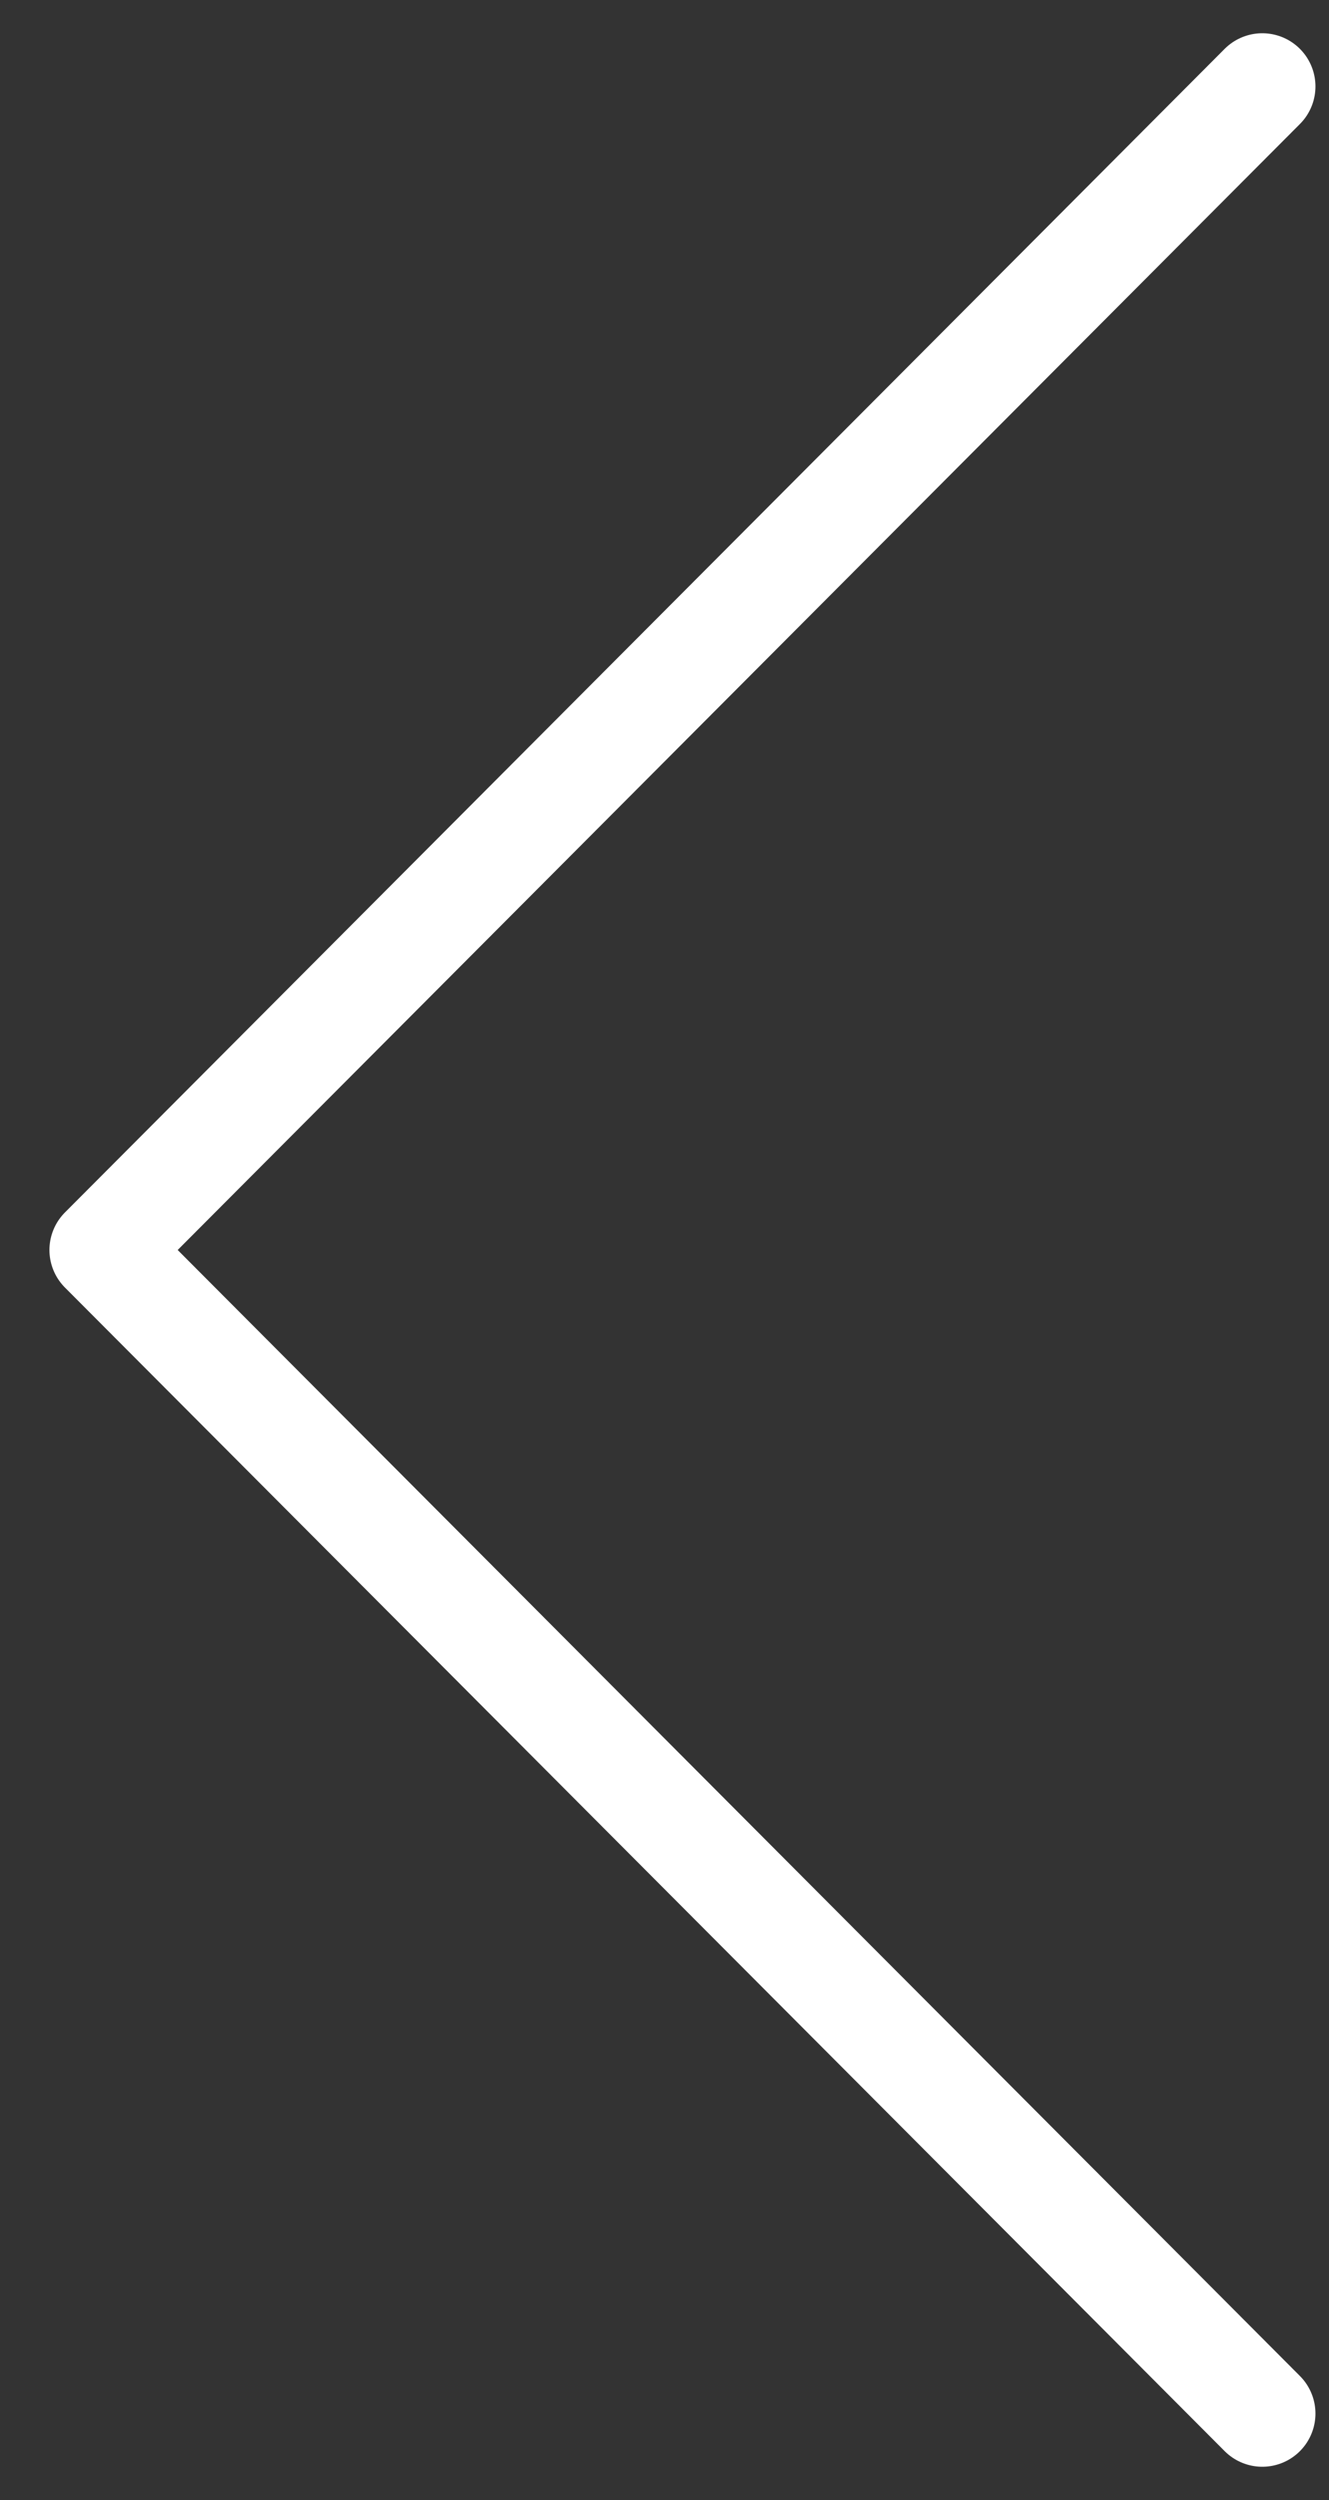 <svg width="25" height="47" viewBox="0 0 25 47" fill="none" xmlns="http://www.w3.org/2000/svg">
<rect x="0" y="0" width="25" height="47" fill="#333333" stroke="none"/>
<path d="M23.745 45.375L1.93 23.5L23.745 1.625" stroke="white" stroke-width="2" stroke-linecap="round" stroke-linejoin="round"/>
</svg>
